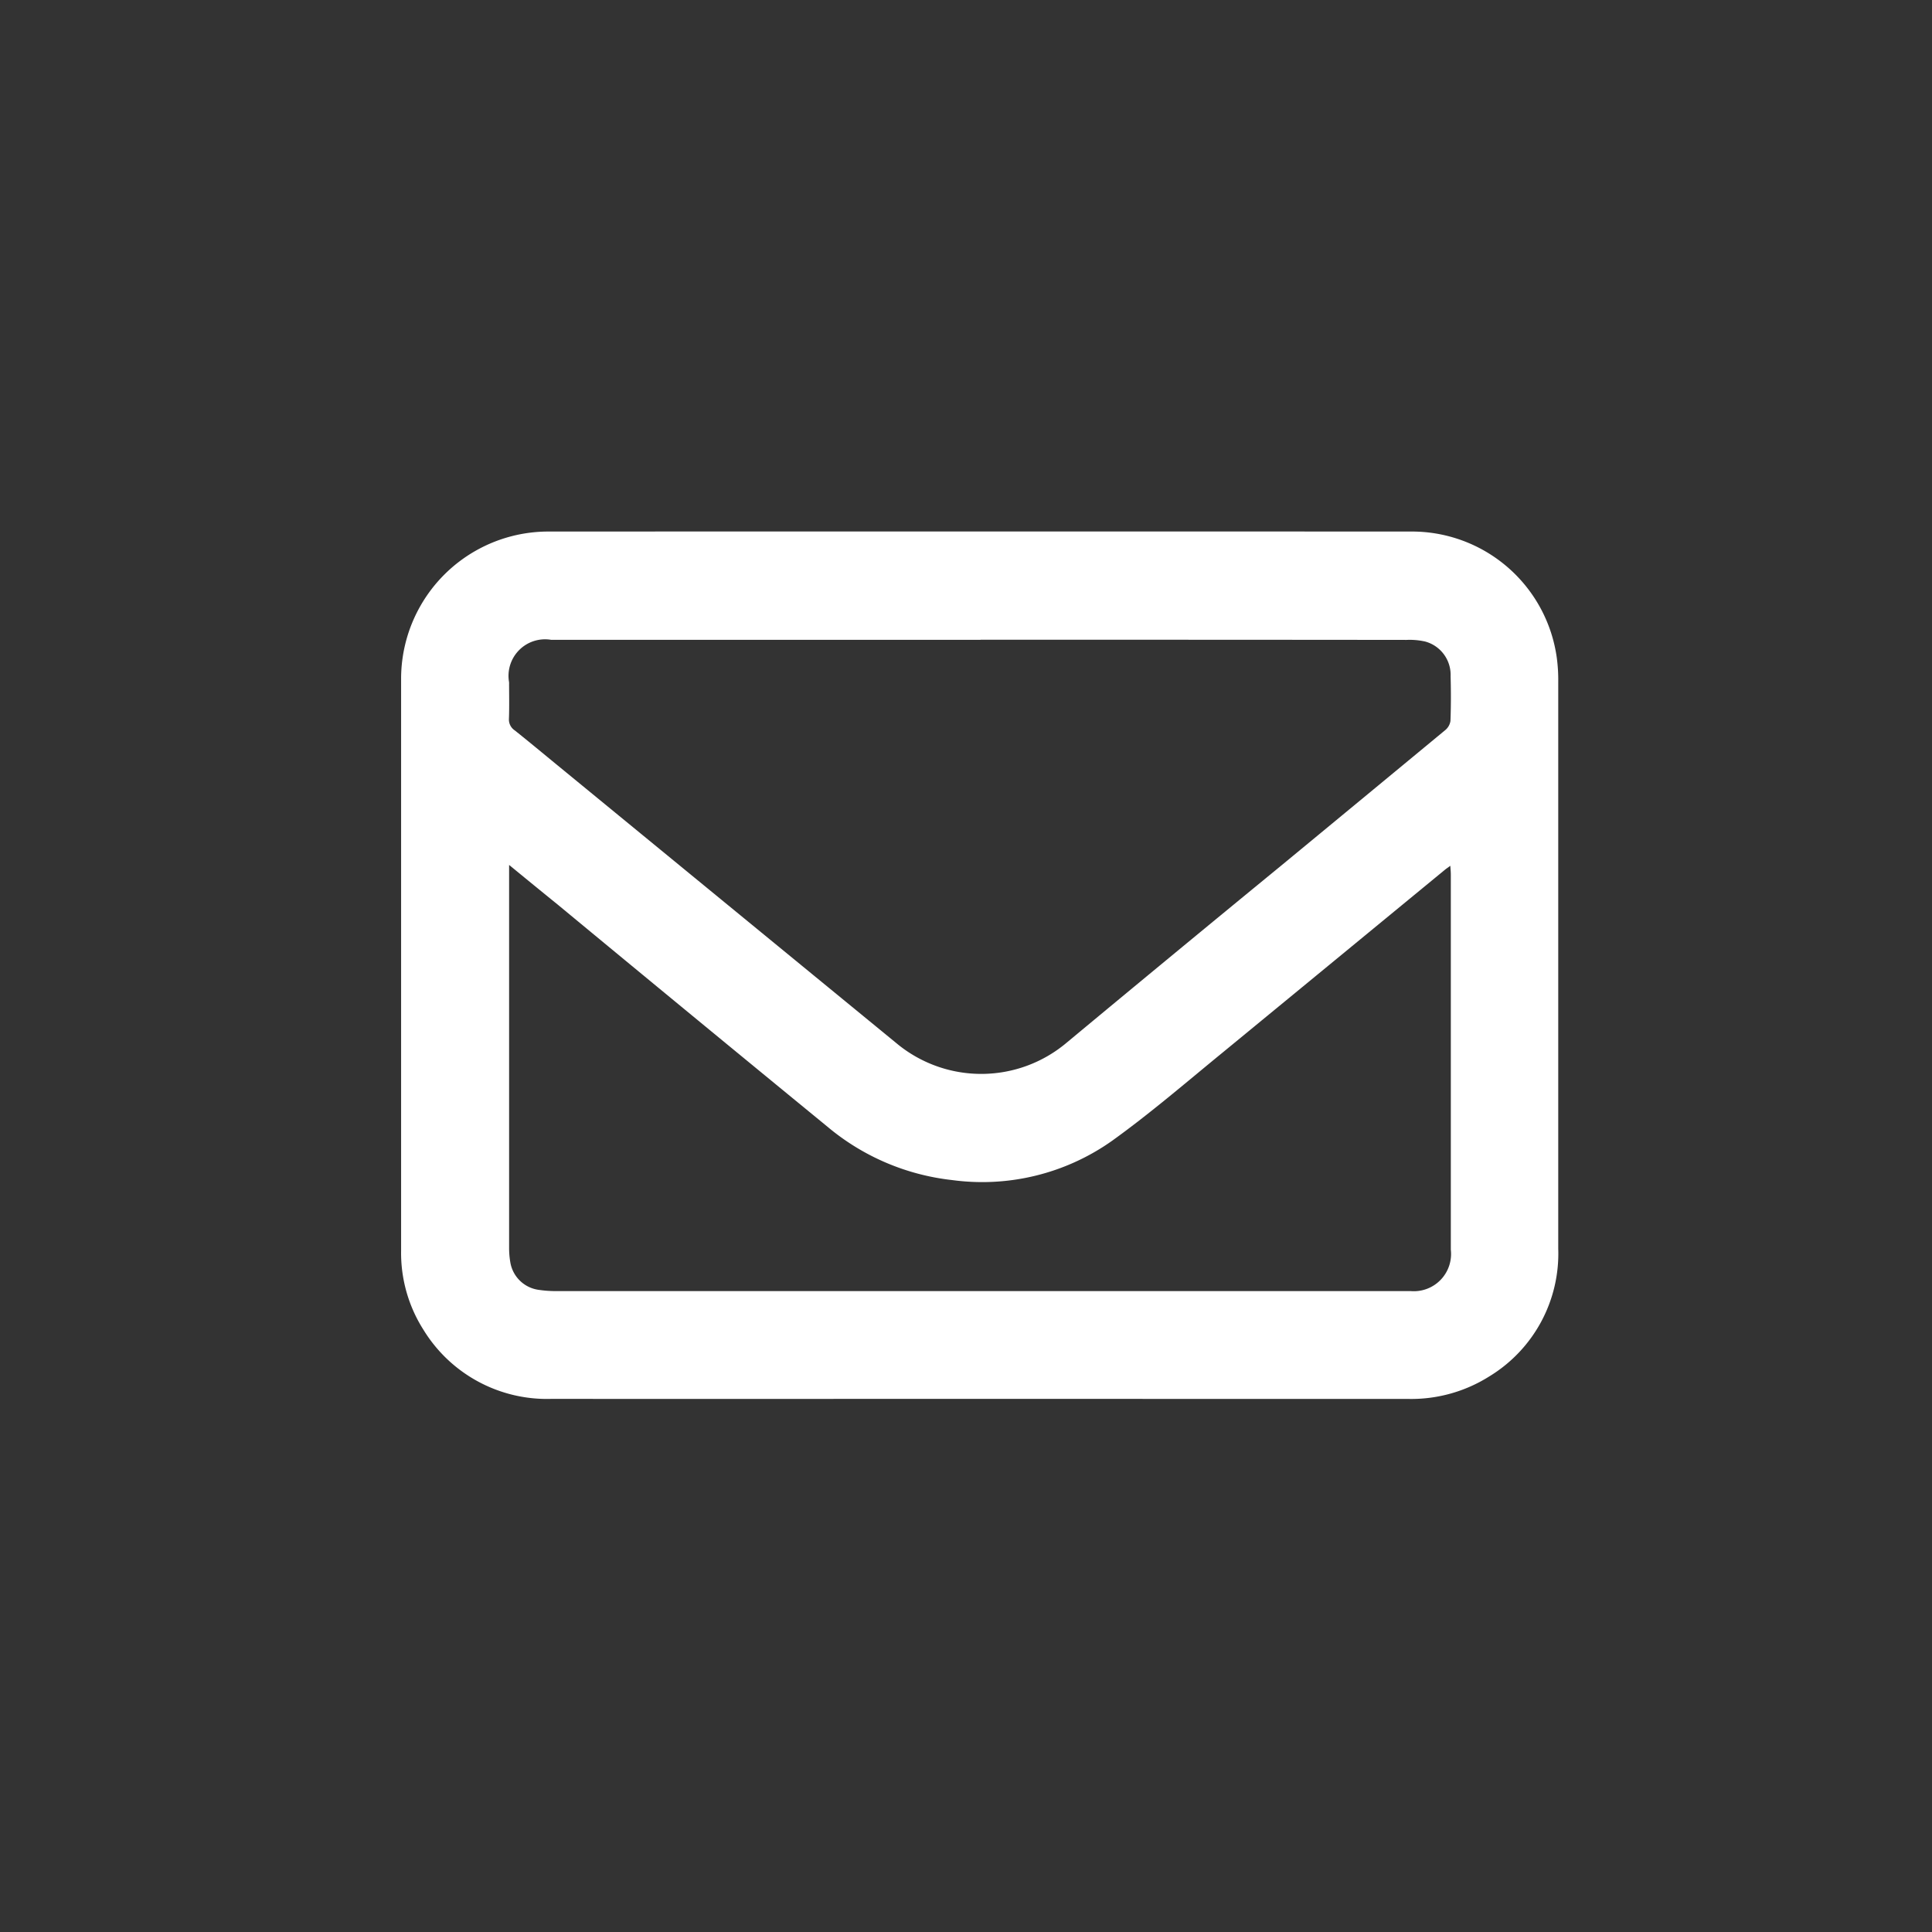 <svg xmlns="http://www.w3.org/2000/svg" width="70" height="70" viewBox="0 0 70 70">
  <rect x="0" y="0" width="70" height="70" fill="#333333" stroke="none"/>
  <defs>
    <style>
      .cls-1 {
        fill: #fff;
        fill-rule: evenodd;
      }
    </style>
  </defs>
  <path id="Forma_721" data-name="Forma 721" class="cls-1" d="M35.509,50.683c-5.165,0-10.33.008-15.5,0a5.247,5.247,0,0,1-4.665-2.5,5.183,5.183,0,0,1-.811-2.867q0-10.346,0-20.691a5.336,5.336,0,0,1,5.384-5.366q15.586-.006,31.171,0a5.3,5.3,0,0,1,5.318,4.577,6.013,6.013,0,0,1,.052.866q0,10.27,0,20.541a5.205,5.205,0,0,1-2.5,4.628,5.3,5.3,0,0,1-2.931.815Q43.271,50.686,35.509,50.683Zm0.019-27.5H19.975a1.324,1.324,0,0,0-1.53,1.538c0,0.439.011,0.879-.005,1.317a0.471,0.471,0,0,0,.21.425c0.523,0.417,1.037.845,1.554,1.269q6.17,5.061,12.342,10.12a4.8,4.8,0,0,0,6.1-.073q3.858-3.206,7.737-6.386,2.992-2.468,5.98-4.939a0.53,0.53,0,0,0,.19-0.335c0.02-.538.02-1.078,0.005-1.616a1.251,1.251,0,0,0-.917-1.258,2.553,2.553,0,0,0-.682-0.06Q43.244,23.177,35.528,23.179ZM18.446,31.338v0.381q0,6.752,0,13.5a3.018,3.018,0,0,0,.042.506,1.207,1.207,0,0,0,1.04,1.01,4.229,4.229,0,0,0,.6.044q15.375,0,30.75,0c0.08,0,.16,0,0.24,0a1.349,1.349,0,0,0,1.448-1.5q0-6.8,0-13.594c0-.093-0.01-0.186-0.018-0.316-0.092.068-.148,0.105-0.2,0.148q-4.025,3.311-8.051,6.62c-1.321,1.081-2.619,2.2-4,3.193a8.14,8.14,0,0,1-5.8,1.426,8.483,8.483,0,0,1-4.531-1.945q-4.888-4.005-9.756-8.033C19.64,32.317,19.071,31.851,18.446,31.338Z"/>
</svg>
